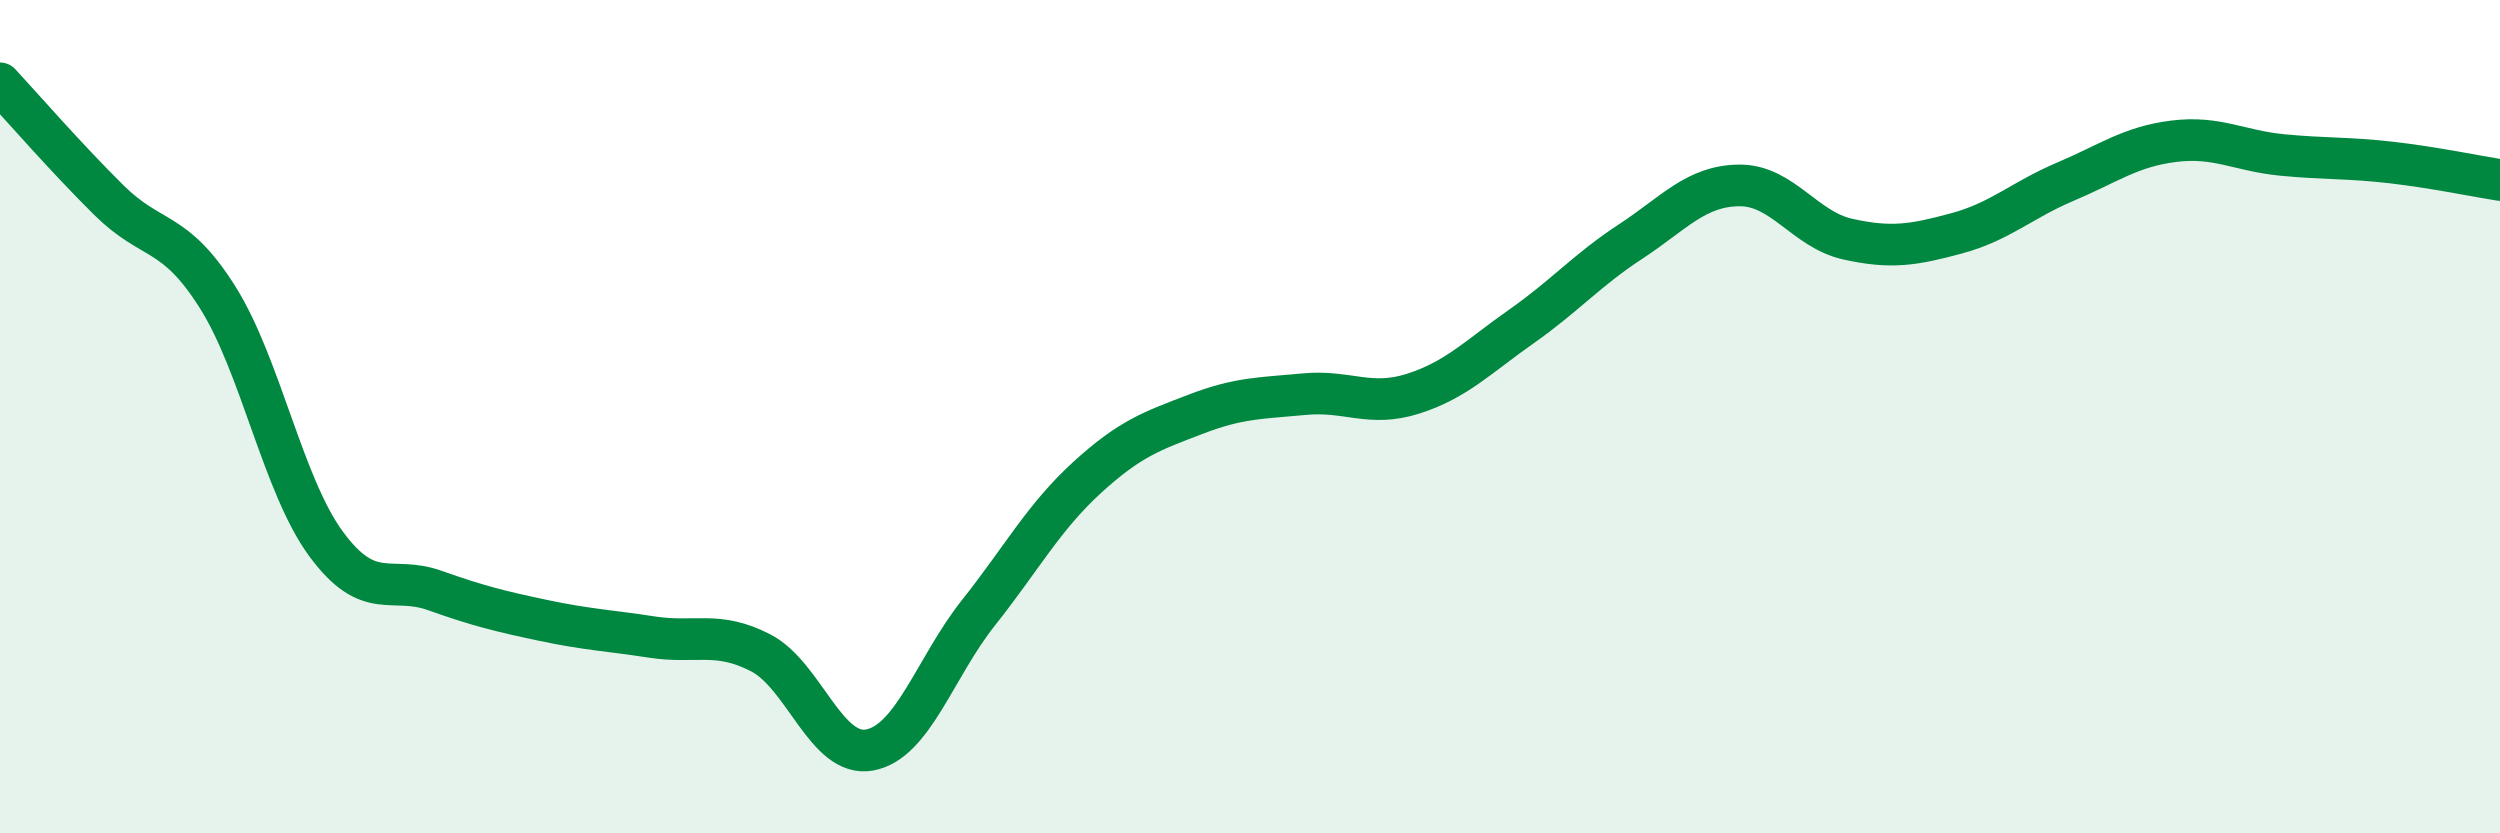 
    <svg width="60" height="20" viewBox="0 0 60 20" xmlns="http://www.w3.org/2000/svg">
      <path
        d="M 0,2 C 0.52,2.56 1.57,3.77 2.61,4.8 C 3.65,5.83 4.18,5.48 5.22,7.13 C 6.26,8.78 6.79,11.65 7.83,13.06 C 8.87,14.47 9.39,13.8 10.43,14.17 C 11.47,14.54 12,14.67 13.04,14.89 C 14.08,15.11 14.61,15.13 15.65,15.29 C 16.69,15.45 17.22,15.13 18.26,15.67 C 19.3,16.21 19.83,18.19 20.87,18 C 21.91,17.81 22.44,16.02 23.48,14.71 C 24.52,13.4 25.05,12.41 26.09,11.46 C 27.13,10.51 27.66,10.34 28.7,9.94 C 29.74,9.54 30.26,9.56 31.3,9.46 C 32.34,9.36 32.87,9.78 33.91,9.45 C 34.95,9.12 35.48,8.56 36.52,7.83 C 37.56,7.1 38.09,6.48 39.13,5.8 C 40.17,5.12 40.7,4.46 41.74,4.45 C 42.78,4.44 43.31,5.51 44.35,5.74 C 45.39,5.97 45.92,5.88 46.96,5.6 C 48,5.32 48.53,4.8 49.57,4.36 C 50.61,3.92 51.13,3.52 52.17,3.39 C 53.21,3.26 53.74,3.62 54.78,3.72 C 55.82,3.82 56.35,3.78 57.39,3.9 C 58.43,4.02 59.48,4.24 60,4.32L60 20L0 20Z"
        fill="#008740"
        opacity="0.1"
        stroke-linecap="round"
        stroke-linejoin="round"
      />
      <path
        d="M 0,2 C 0.52,2.56 1.57,3.77 2.61,4.8 C 3.65,5.83 4.18,5.48 5.22,7.13 C 6.26,8.78 6.79,11.65 7.83,13.06 C 8.87,14.47 9.39,13.8 10.43,14.17 C 11.47,14.54 12,14.67 13.04,14.89 C 14.08,15.11 14.61,15.13 15.65,15.29 C 16.69,15.45 17.22,15.13 18.26,15.67 C 19.3,16.21 19.83,18.19 20.87,18 C 21.91,17.81 22.44,16.02 23.48,14.71 C 24.52,13.4 25.05,12.41 26.09,11.46 C 27.13,10.51 27.66,10.34 28.7,9.94 C 29.74,9.54 30.26,9.56 31.3,9.46 C 32.34,9.36 32.87,9.78 33.91,9.45 C 34.95,9.12 35.48,8.56 36.52,7.83 C 37.56,7.1 38.09,6.48 39.13,5.8 C 40.17,5.12 40.7,4.46 41.74,4.45 C 42.78,4.44 43.31,5.51 44.35,5.74 C 45.39,5.97 45.92,5.88 46.96,5.6 C 48,5.32 48.53,4.8 49.57,4.36 C 50.61,3.92 51.13,3.52 52.17,3.39 C 53.21,3.26 53.74,3.62 54.78,3.72 C 55.82,3.82 56.35,3.78 57.39,3.9 C 58.43,4.02 59.48,4.24 60,4.32"
        stroke="#008740"
        stroke-width="1"
        fill="none"
        stroke-linecap="round"
        stroke-linejoin="round"
      />
    </svg>
  